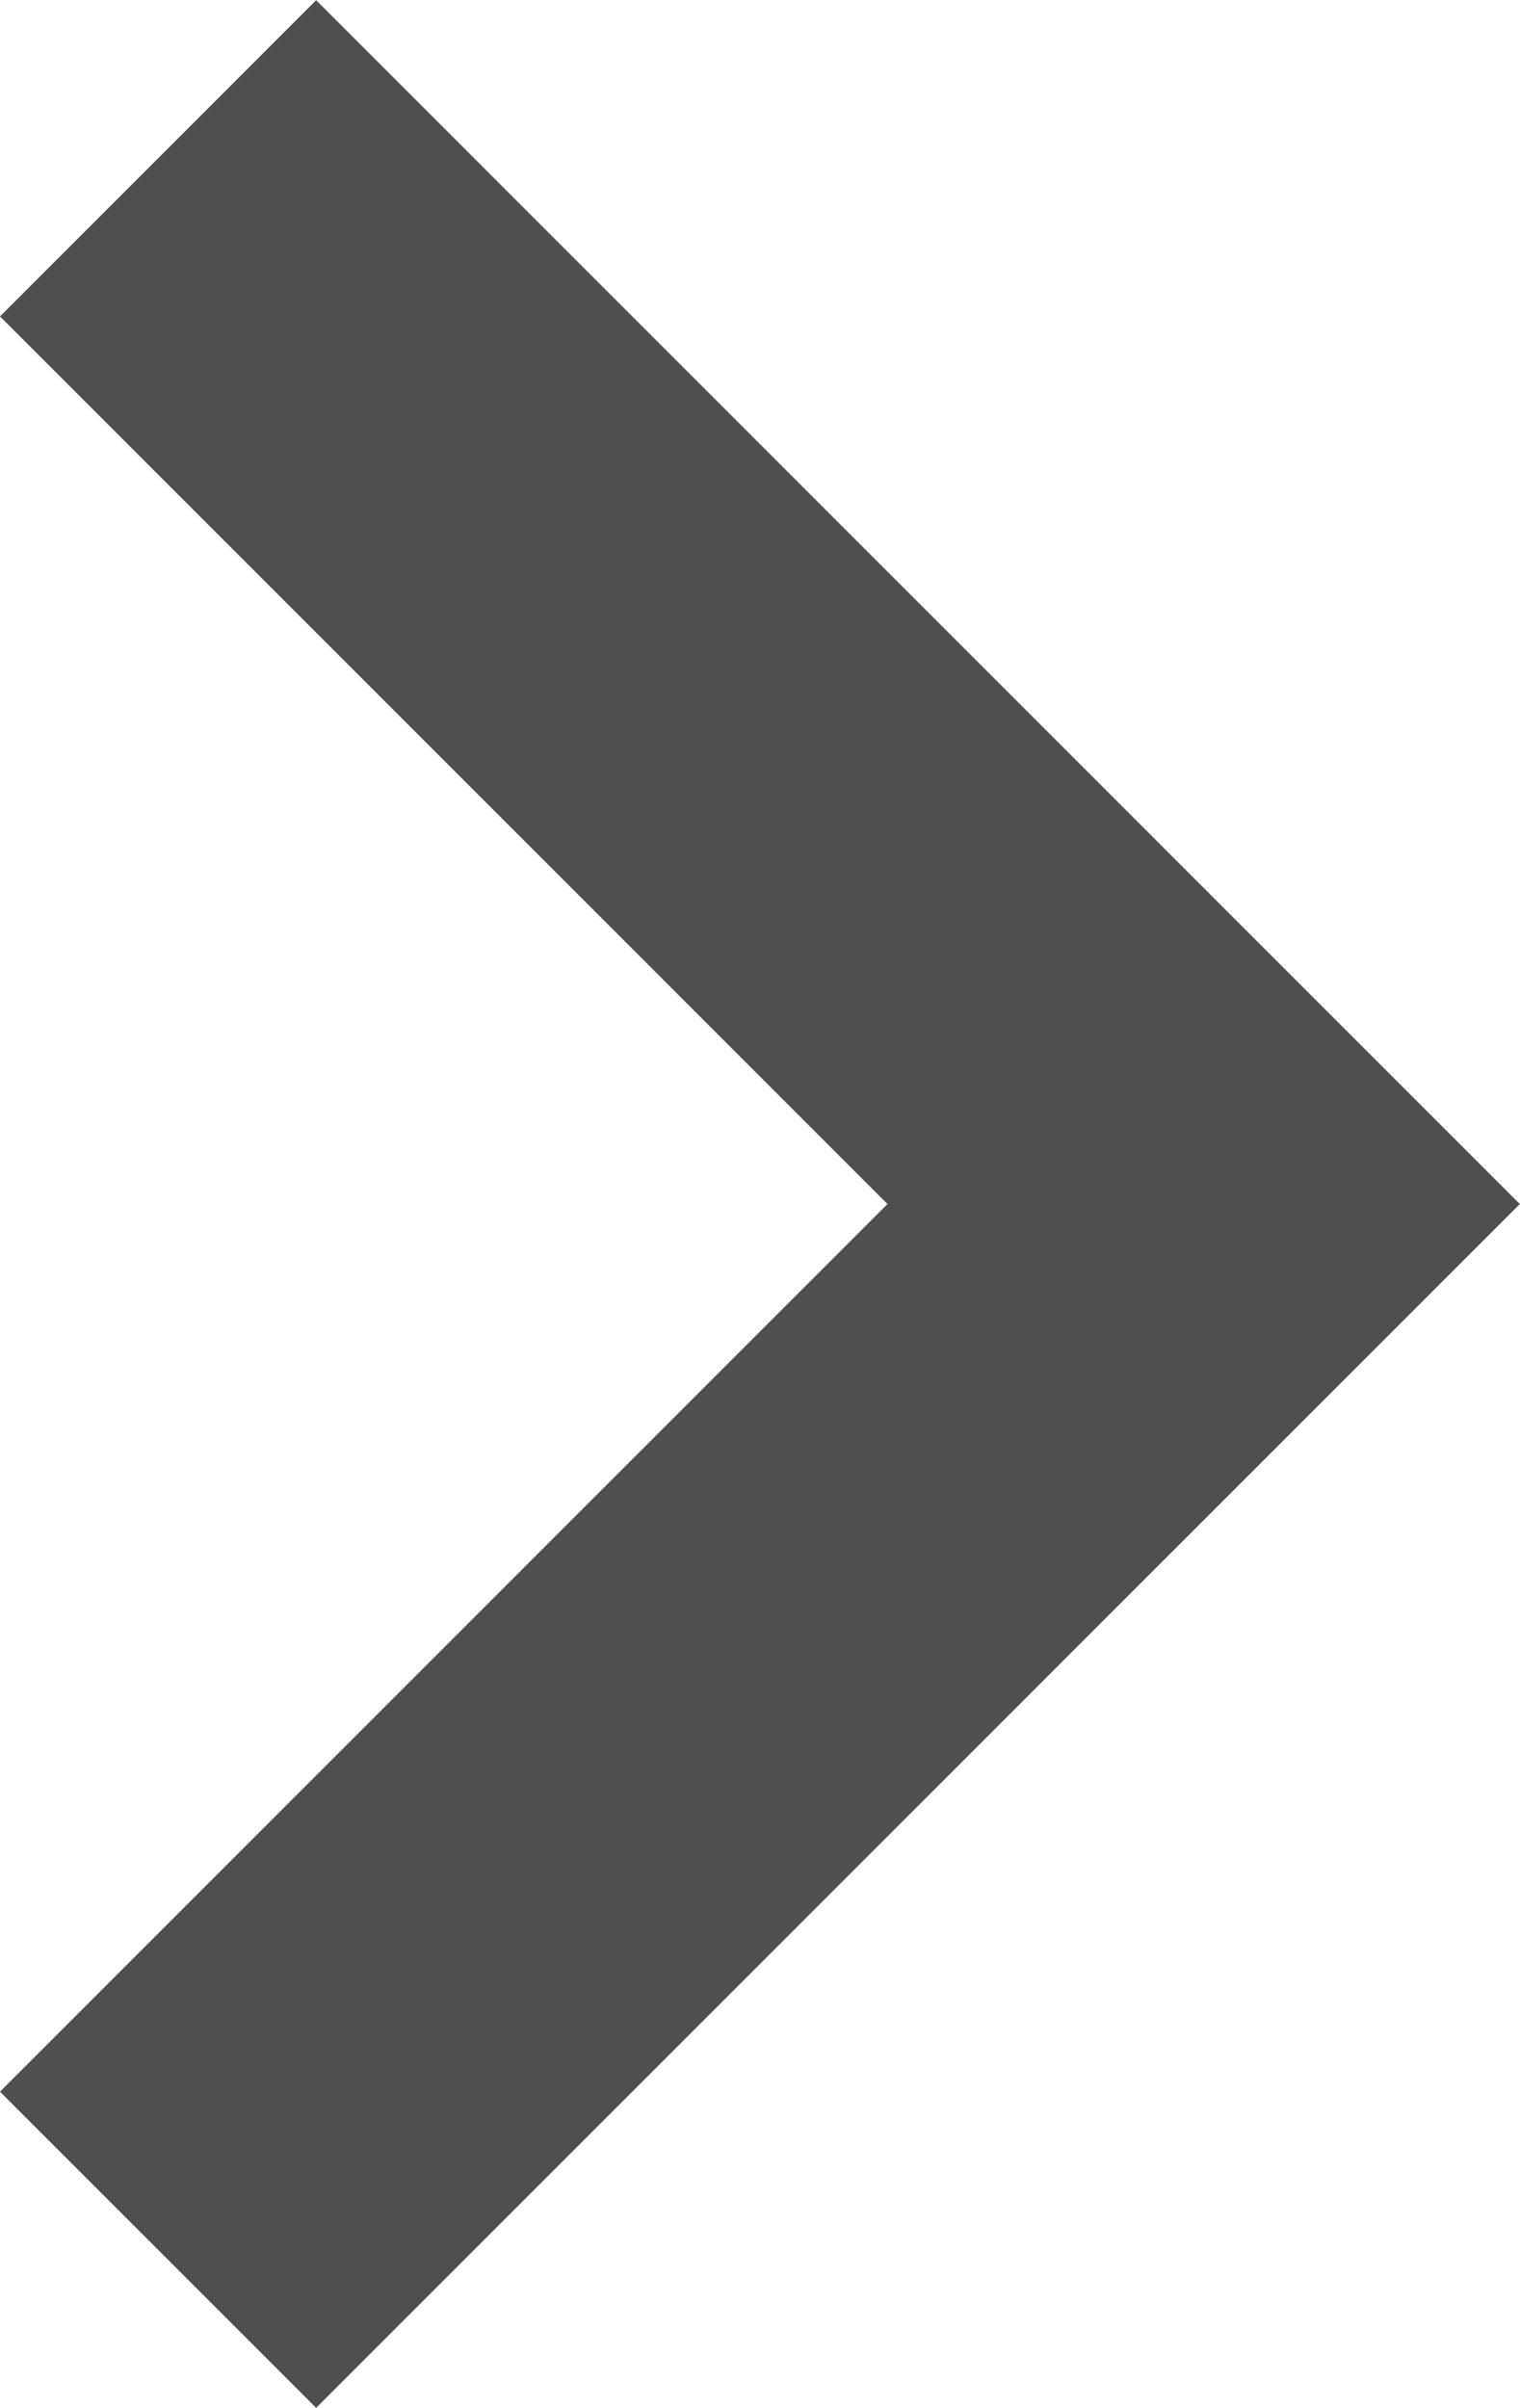 <svg xmlns="http://www.w3.org/2000/svg" viewBox="0 0 6.799 10.769">
  <defs>
    <style>
      .cls-1 {
        fill: none;
        stroke: #4f4f4f;
        stroke-width: 2px;
      }
    </style>
  </defs>
  <g id="ic-arrow-right" transform="translate(-355.793 -451.105)">
    <path id="ic-arrow-right-2" data-name="ic-arrow-right" class="cls-1" d="M-490.062,374.489l4.677-4.677,4.677,4.677" transform="translate(730.989 941.875) rotate(90)"/>
  </g>
</svg>
